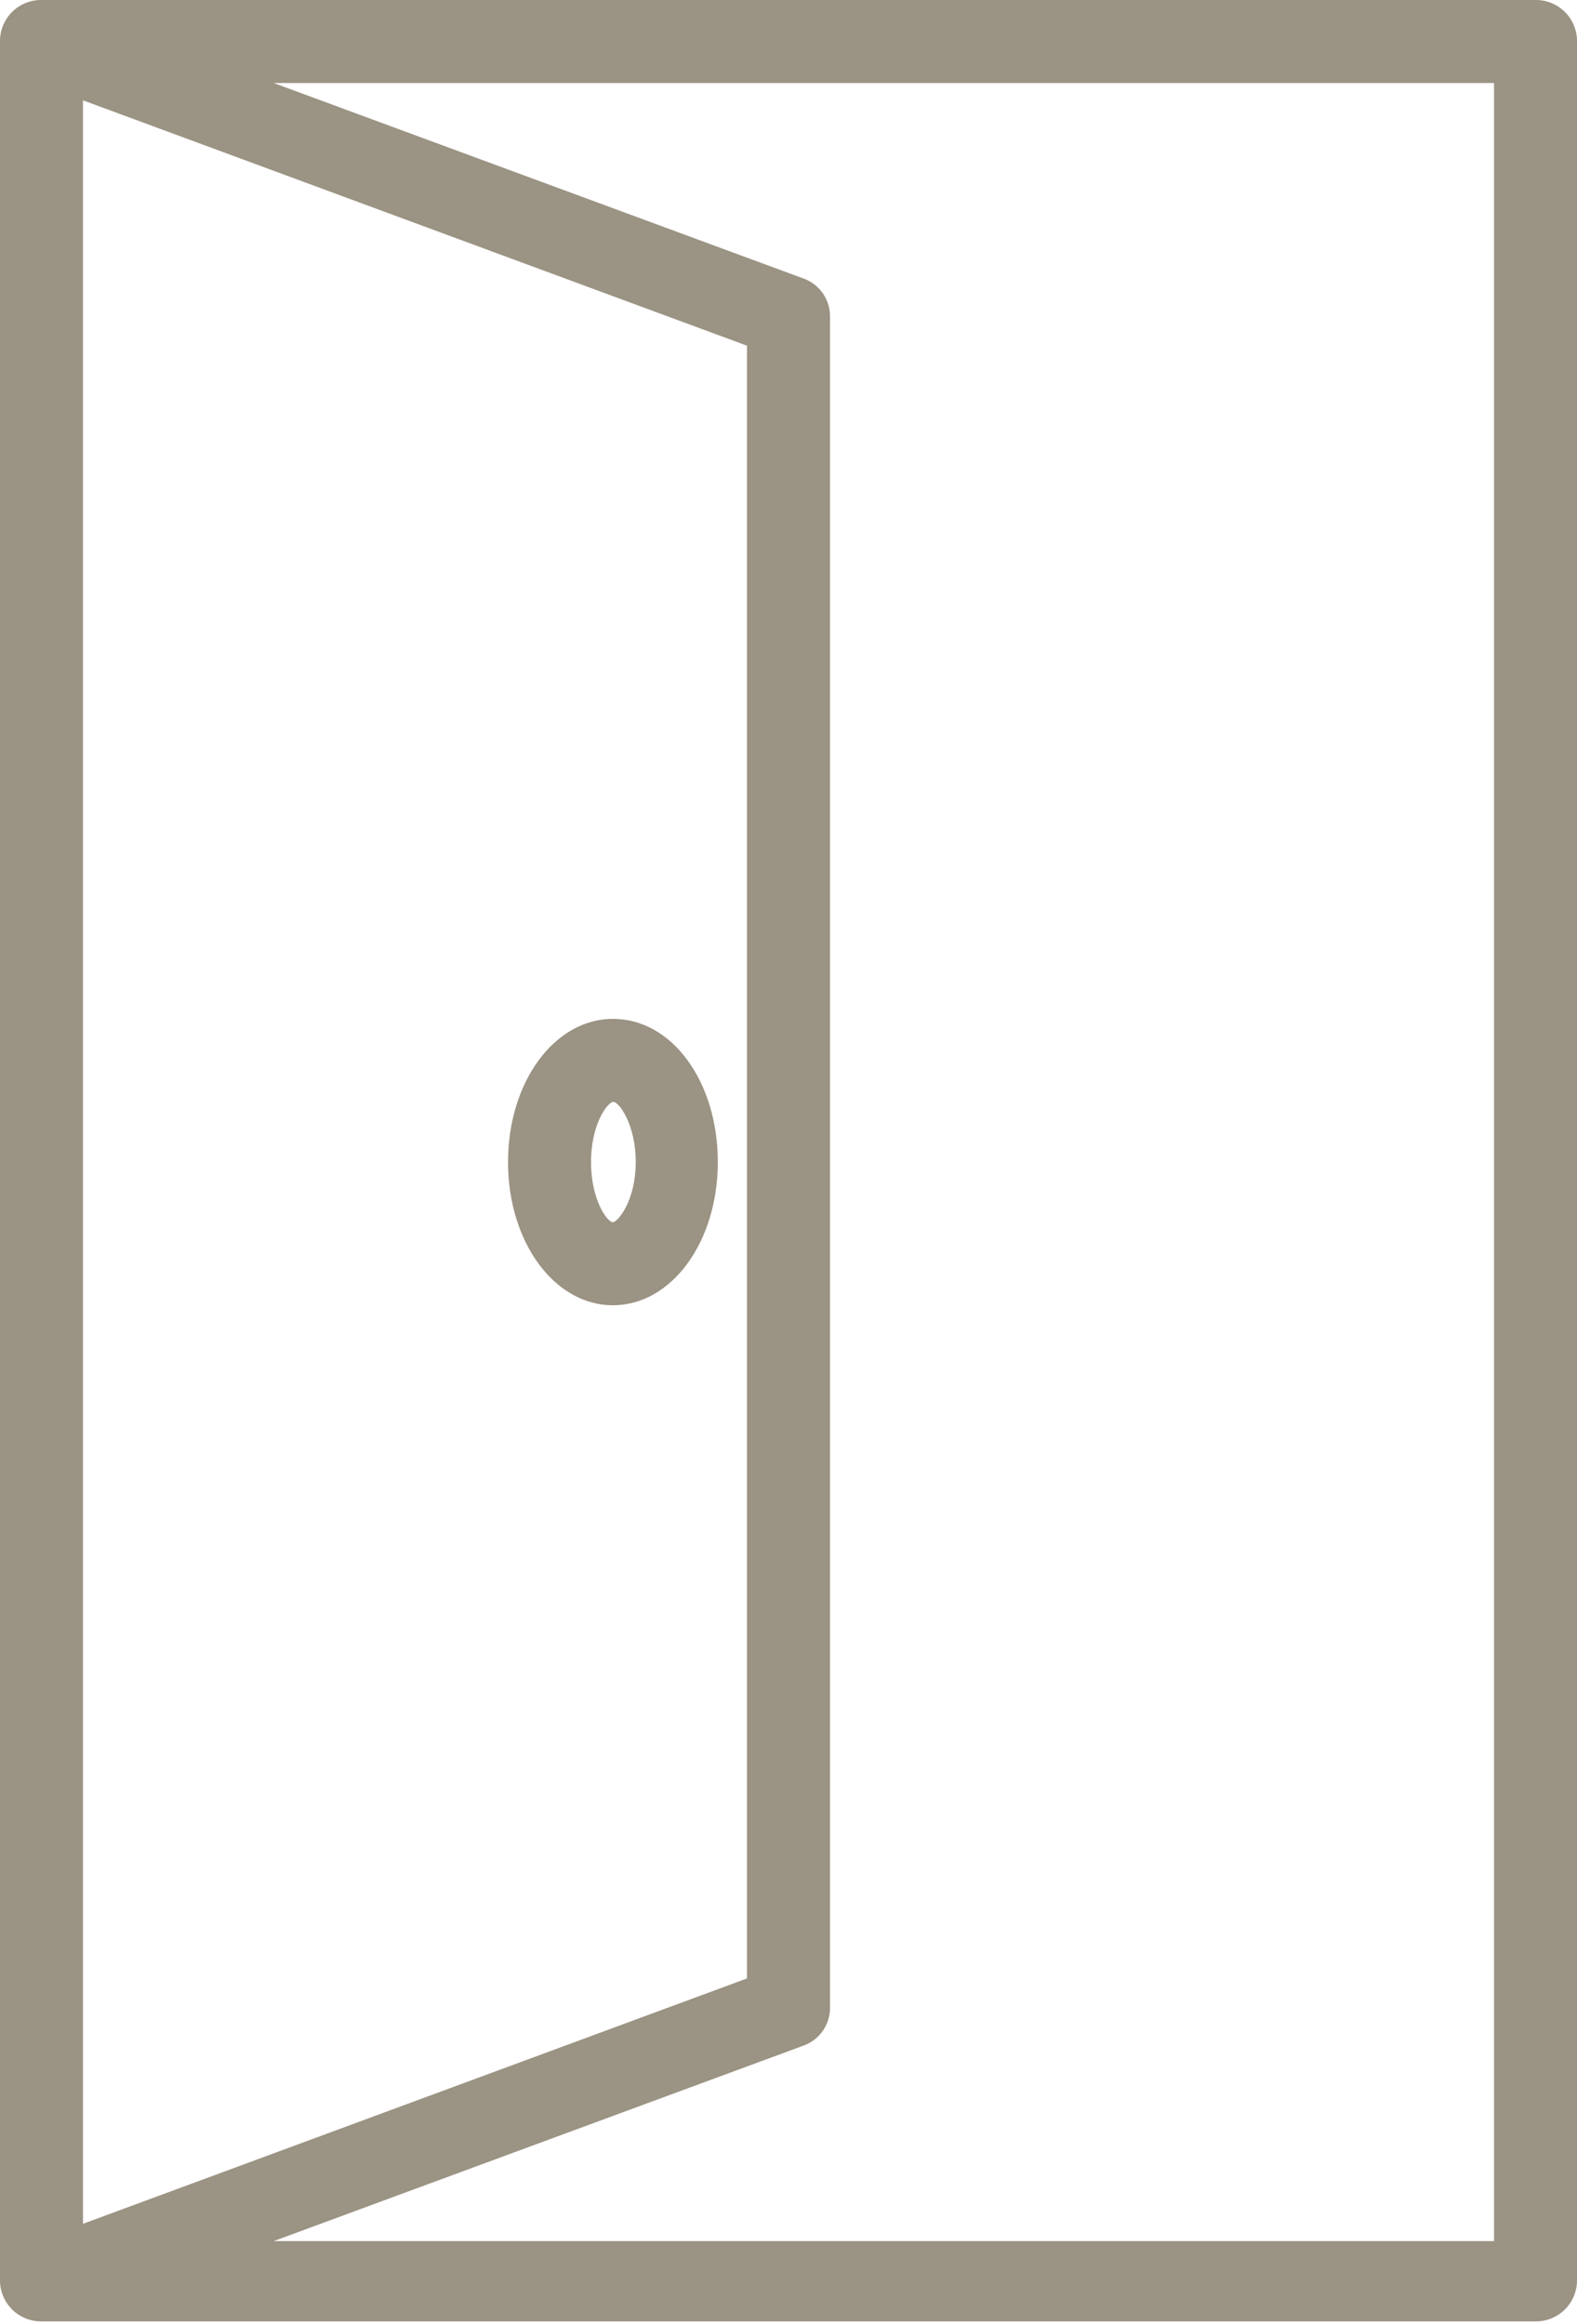 <svg xmlns="http://www.w3.org/2000/svg" viewBox="0 0 17.29 25.48"><defs><style>.cls-1{fill:#9b9383;}</style></defs><g id="Layer_2" data-name="Layer 2"><g id="Webdesign"><path class="cls-1" d="M16.84,0H.45A.45.45,0,0,0,0,.45V25a.45.45,0,0,0,.45.45H16.84a.45.45,0,0,0,.45-.45V.45A.45.45,0,0,0,16.84,0ZM.91,1.1,8.19,3.79v17.9L.91,24.38ZM16.38,24.57H3L8.8,22.43A.44.44,0,0,0,9.1,22V3.47a.44.44,0,0,0-.3-.42L3,.91H16.38Z"/><path class="cls-1" d="M6.72,11.17c-.64,0-1.15.69-1.15,1.57s.51,1.57,1.15,1.57,1.15-.69,1.15-1.57-.5-1.57-1.15-1.57Zm0,2.23c-.06,0-.24-.24-.24-.66s.18-.65.24-.66.25.24.25.66-.19.65-.25.66Z"/></g></g></svg>